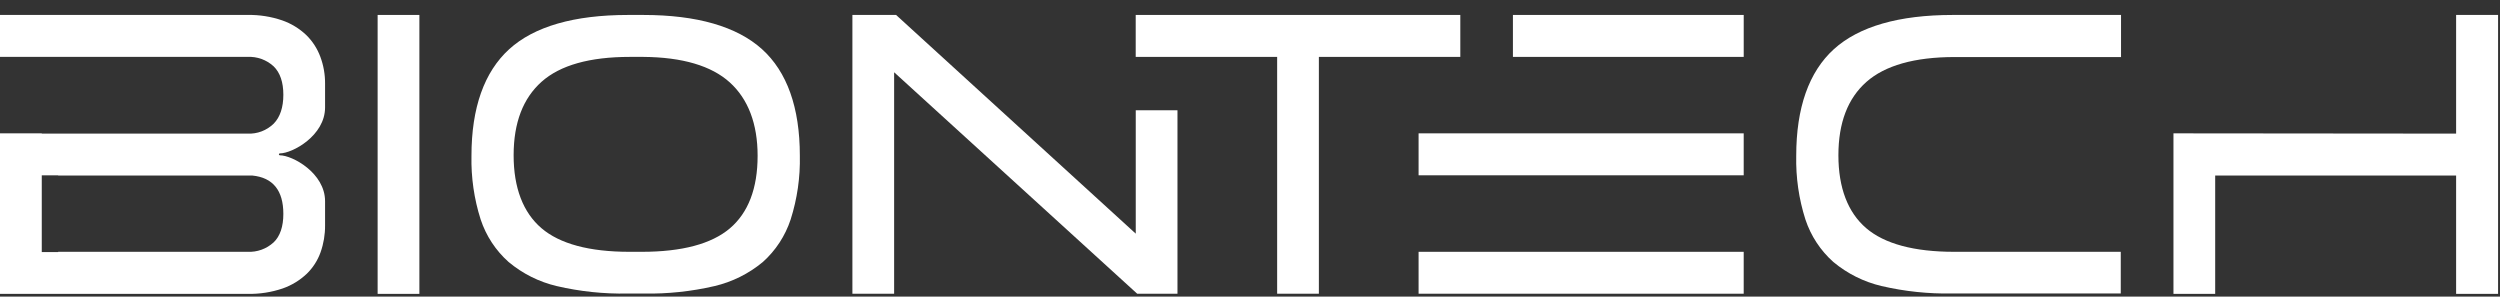 <svg width="177" height="21" viewBox="0 0 177 21" fill="none" xmlns="http://www.w3.org/2000/svg">
<rect x="0" y="0" width="177" height="21" fill="#333333" stroke="none"/>
<rect x="26.736" y="1.058" width="2.956" height="19.748" fill="white"/>
<path fill-rule="evenodd" clip-rule="evenodd" d="M45.549 1.059H44.46C40.65 1.059 37.818 1.875 36.051 3.483C34.285 5.092 33.38 7.625 33.38 11.027C33.347 12.557 33.566 14.084 34.031 15.54C34.417 16.702 35.099 17.739 36.007 18.547C37 19.377 38.17 19.962 39.423 20.256C41.065 20.638 42.747 20.815 44.432 20.783H45.588C47.267 20.813 48.944 20.636 50.581 20.256C51.837 19.963 53.009 19.38 54.007 18.552C54.914 17.742 55.594 16.703 55.978 15.54C56.442 14.082 56.663 12.554 56.629 11.022C56.629 7.62 55.726 5.082 53.947 3.478C52.168 1.875 49.338 1.059 45.549 1.059M51.67 16.172C50.373 17.27 48.283 17.828 45.445 17.828H44.559C41.726 17.828 39.63 17.265 38.334 16.154C37.037 15.043 36.365 13.302 36.365 10.993C36.365 8.684 37.032 6.959 38.346 5.787C39.662 4.615 41.755 4.028 44.589 4.028H45.549C48.317 4.05 50.376 4.66 51.672 5.837C52.97 7.014 53.639 8.768 53.639 11.027C53.641 13.334 52.977 15.066 51.67 16.172" fill="white"/>
<path d="M173.893 1.058V9.46L153.881 9.441V20.806H156.835V12.427H173.893V20.806H176.863V1.058L173.893 1.058Z" fill="white"/>
<rect x="107.115" y="1.058" width="16.34" height="2.97" fill="white"/>
<path d="M129.837 3.483C128.071 5.087 127.173 7.625 127.173 11.027C127.139 12.558 127.359 14.084 127.824 15.541C128.21 16.702 128.892 17.74 129.8 18.547C130.794 19.375 131.961 19.957 133.212 20.251C134.853 20.633 136.535 20.81 138.219 20.778H150.15V17.828H138.352C135.519 17.828 133.424 17.265 132.127 16.154C130.83 15.043 130.159 13.3 130.159 10.993C130.159 8.687 130.828 6.959 132.143 5.798C133.458 4.637 135.551 4.039 138.385 4.039H150.169V1.059H138.251C134.443 1.059 131.611 1.875 129.837 3.483Z" fill="white"/>
<rect x="100.436" y="9.441" width="23.018" height="2.97" fill="white"/>
<rect x="100.436" y="17.828" width="23.018" height="2.967" fill="white"/>
<path fill-rule="evenodd" clip-rule="evenodd" d="M21.685 2.483C21.197 2.02 20.618 1.666 19.986 1.445C19.193 1.173 18.36 1.042 17.522 1.058H0V4.028H17.522C18.203 3.993 18.869 4.233 19.374 4.697C19.831 5.142 20.061 5.821 20.061 6.711C20.061 7.601 19.831 8.291 19.379 8.754C18.882 9.239 18.21 9.494 17.522 9.46H2.957V9.442H0V20.806H17.522C18.37 20.825 19.213 20.695 20.018 20.421C20.649 20.2 21.229 19.846 21.719 19.384C22.155 18.96 22.49 18.439 22.696 17.862C22.913 17.249 23.021 16.602 23.015 15.951V14.247C23.015 12.251 20.702 10.995 19.81 10.995C19.774 10.993 19.745 10.963 19.745 10.927C19.745 10.891 19.774 10.861 19.81 10.861C20.702 10.861 23.015 9.605 23.015 7.606V5.913C23.019 5.268 22.906 4.627 22.681 4.023C22.466 3.441 22.126 2.914 21.685 2.483ZM20.061 15.145C20.061 16.035 19.831 16.725 19.374 17.159C18.869 17.622 18.203 17.863 17.522 17.828H4.119V17.844H2.957V12.412H4.119V12.428H17.864C19.325 12.573 20.061 13.486 20.061 15.145" fill="white"/>
<path d="M80.408 4.028H90.422V20.795H93.376V4.028H103.39V1.058H80.408L80.408 4.028Z" fill="white"/>
<path d="M80.411 16.543L63.442 1.058H60.35V20.795H63.304V5.116L80.512 20.795H83.365V7.806H80.411V16.543Z" fill="white"/>
</svg>
